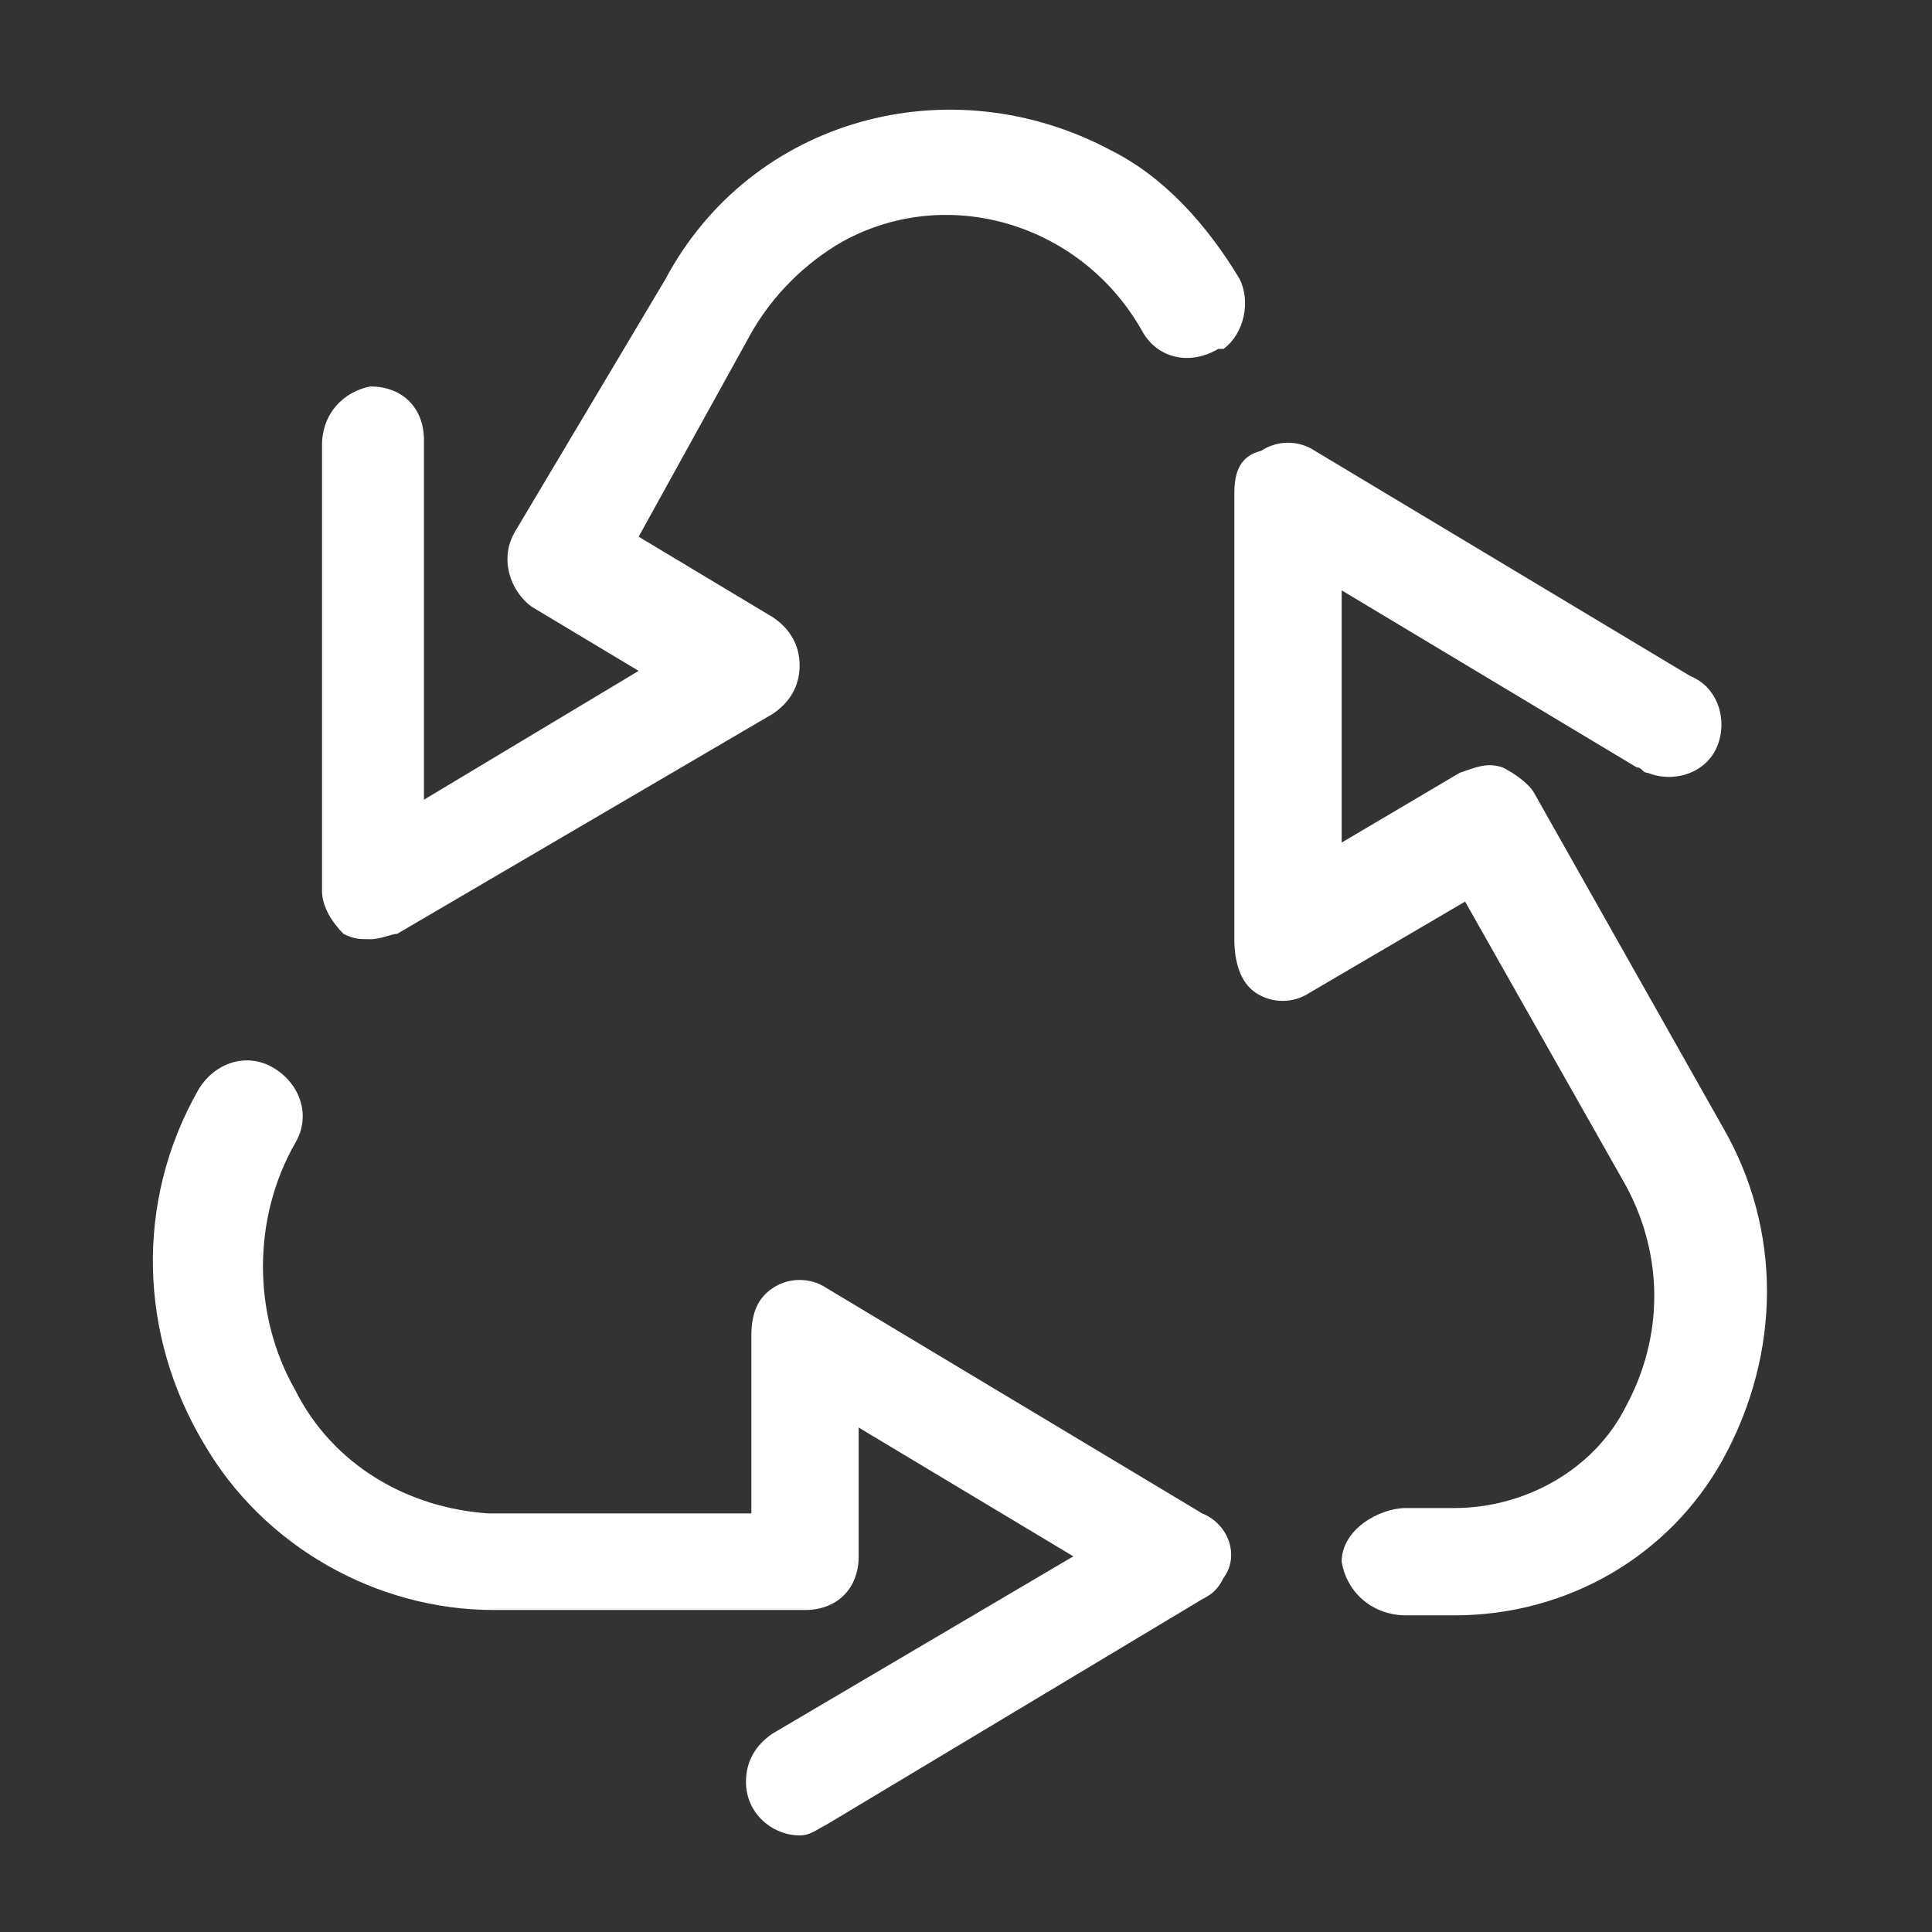 <svg width="45" height="45" viewBox="0 0 45 45" fill="none" xmlns="http://www.w3.org/2000/svg">
<rect x="0" y="0" width="45" height="45" fill="#333333" stroke="none"/>
<path d="M8 21.751C8.25 21.876 8.375 21.876 8.625 21.876C8.875 21.876 9.125 21.751 9.25 21.751L18 16.626C18.375 16.376 18.625 16.001 18.625 15.501C18.625 15.001 18.375 14.626 18 14.376L14.875 12.501L17.5 7.751C18 6.876 18.75 6.126 19.625 5.626C22.125 4.251 25.25 5.251 26.625 7.751C27 8.376 27.75 8.501 28.375 8.126H28.5C29 7.751 29.125 7.001 28.875 6.501C28.125 5.251 27.125 4.126 25.875 3.501C22.125 1.501 17.5 2.751 15.5 6.501L12 12.376C11.625 13.001 11.875 13.751 12.375 14.126L14.875 15.626L9.875 18.626V10.251C9.875 9.501 9.375 9.001 8.625 9.001C8 9.126 7.5 9.626 7.5 10.376V20.751C7.5 21.126 7.75 21.501 8 21.751Z" fill="white"/>
<path d="M40.125 26.25L35.75 18.5C35.625 18.25 35.25 18 35 17.875C34.625 17.75 34.375 17.875 34 18L31.25 19.625V13.75L38.125 17.875C38.25 17.875 38.25 18 38.375 18C39 18.25 39.75 18 40 17.375C40.25 16.75 40 16 39.375 15.75L30.625 10.5C30.25 10.25 29.75 10.25 29.375 10.5C28.875 10.625 28.75 11 28.75 11.5V21.875C28.75 22.375 28.875 22.875 29.25 23.125C29.625 23.375 30.125 23.375 30.5 23.125L34.125 21L37.875 27.625C38.75 29.25 38.75 31.125 37.875 32.75C37.125 34.25 35.5 35.125 33.875 35.125H32.75C32.125 35.125 31.25 35.625 31.25 36.375C31.375 37.125 32 37.625 32.75 37.625H33.875C36.5 37.625 38.875 36.25 40.125 34C41.5 31.5 41.5 28.625 40.125 26.25Z" fill="white"/>
<path d="M28 35.25L19.25 30C18.875 29.75 18.375 29.75 18 30C17.625 30.25 17.5 30.625 17.5 31.125V35.25H11.375C9.5 35.125 7.75 34.125 6.875 32.375C5.875 30.625 5.875 28.375 6.875 26.625C7.25 26 7 25.25 6.375 24.875C5.75 24.5 5 24.75 4.625 25.375C3.125 28 3.25 31.125 4.75 33.625C6.125 36 8.75 37.5 11.5 37.5H18.75C19.5 37.5 20 37 20 36.25V33.25L25 36.25L18 40.375C17.625 40.625 17.375 41 17.375 41.5C17.375 42.25 18 42.75 18.625 42.75C18.875 42.75 19 42.625 19.25 42.5L28 37.25C28.25 37.125 28.375 37 28.5 36.75C28.875 36.25 28.625 35.5 28 35.25Z" fill="white"/>
</svg>
